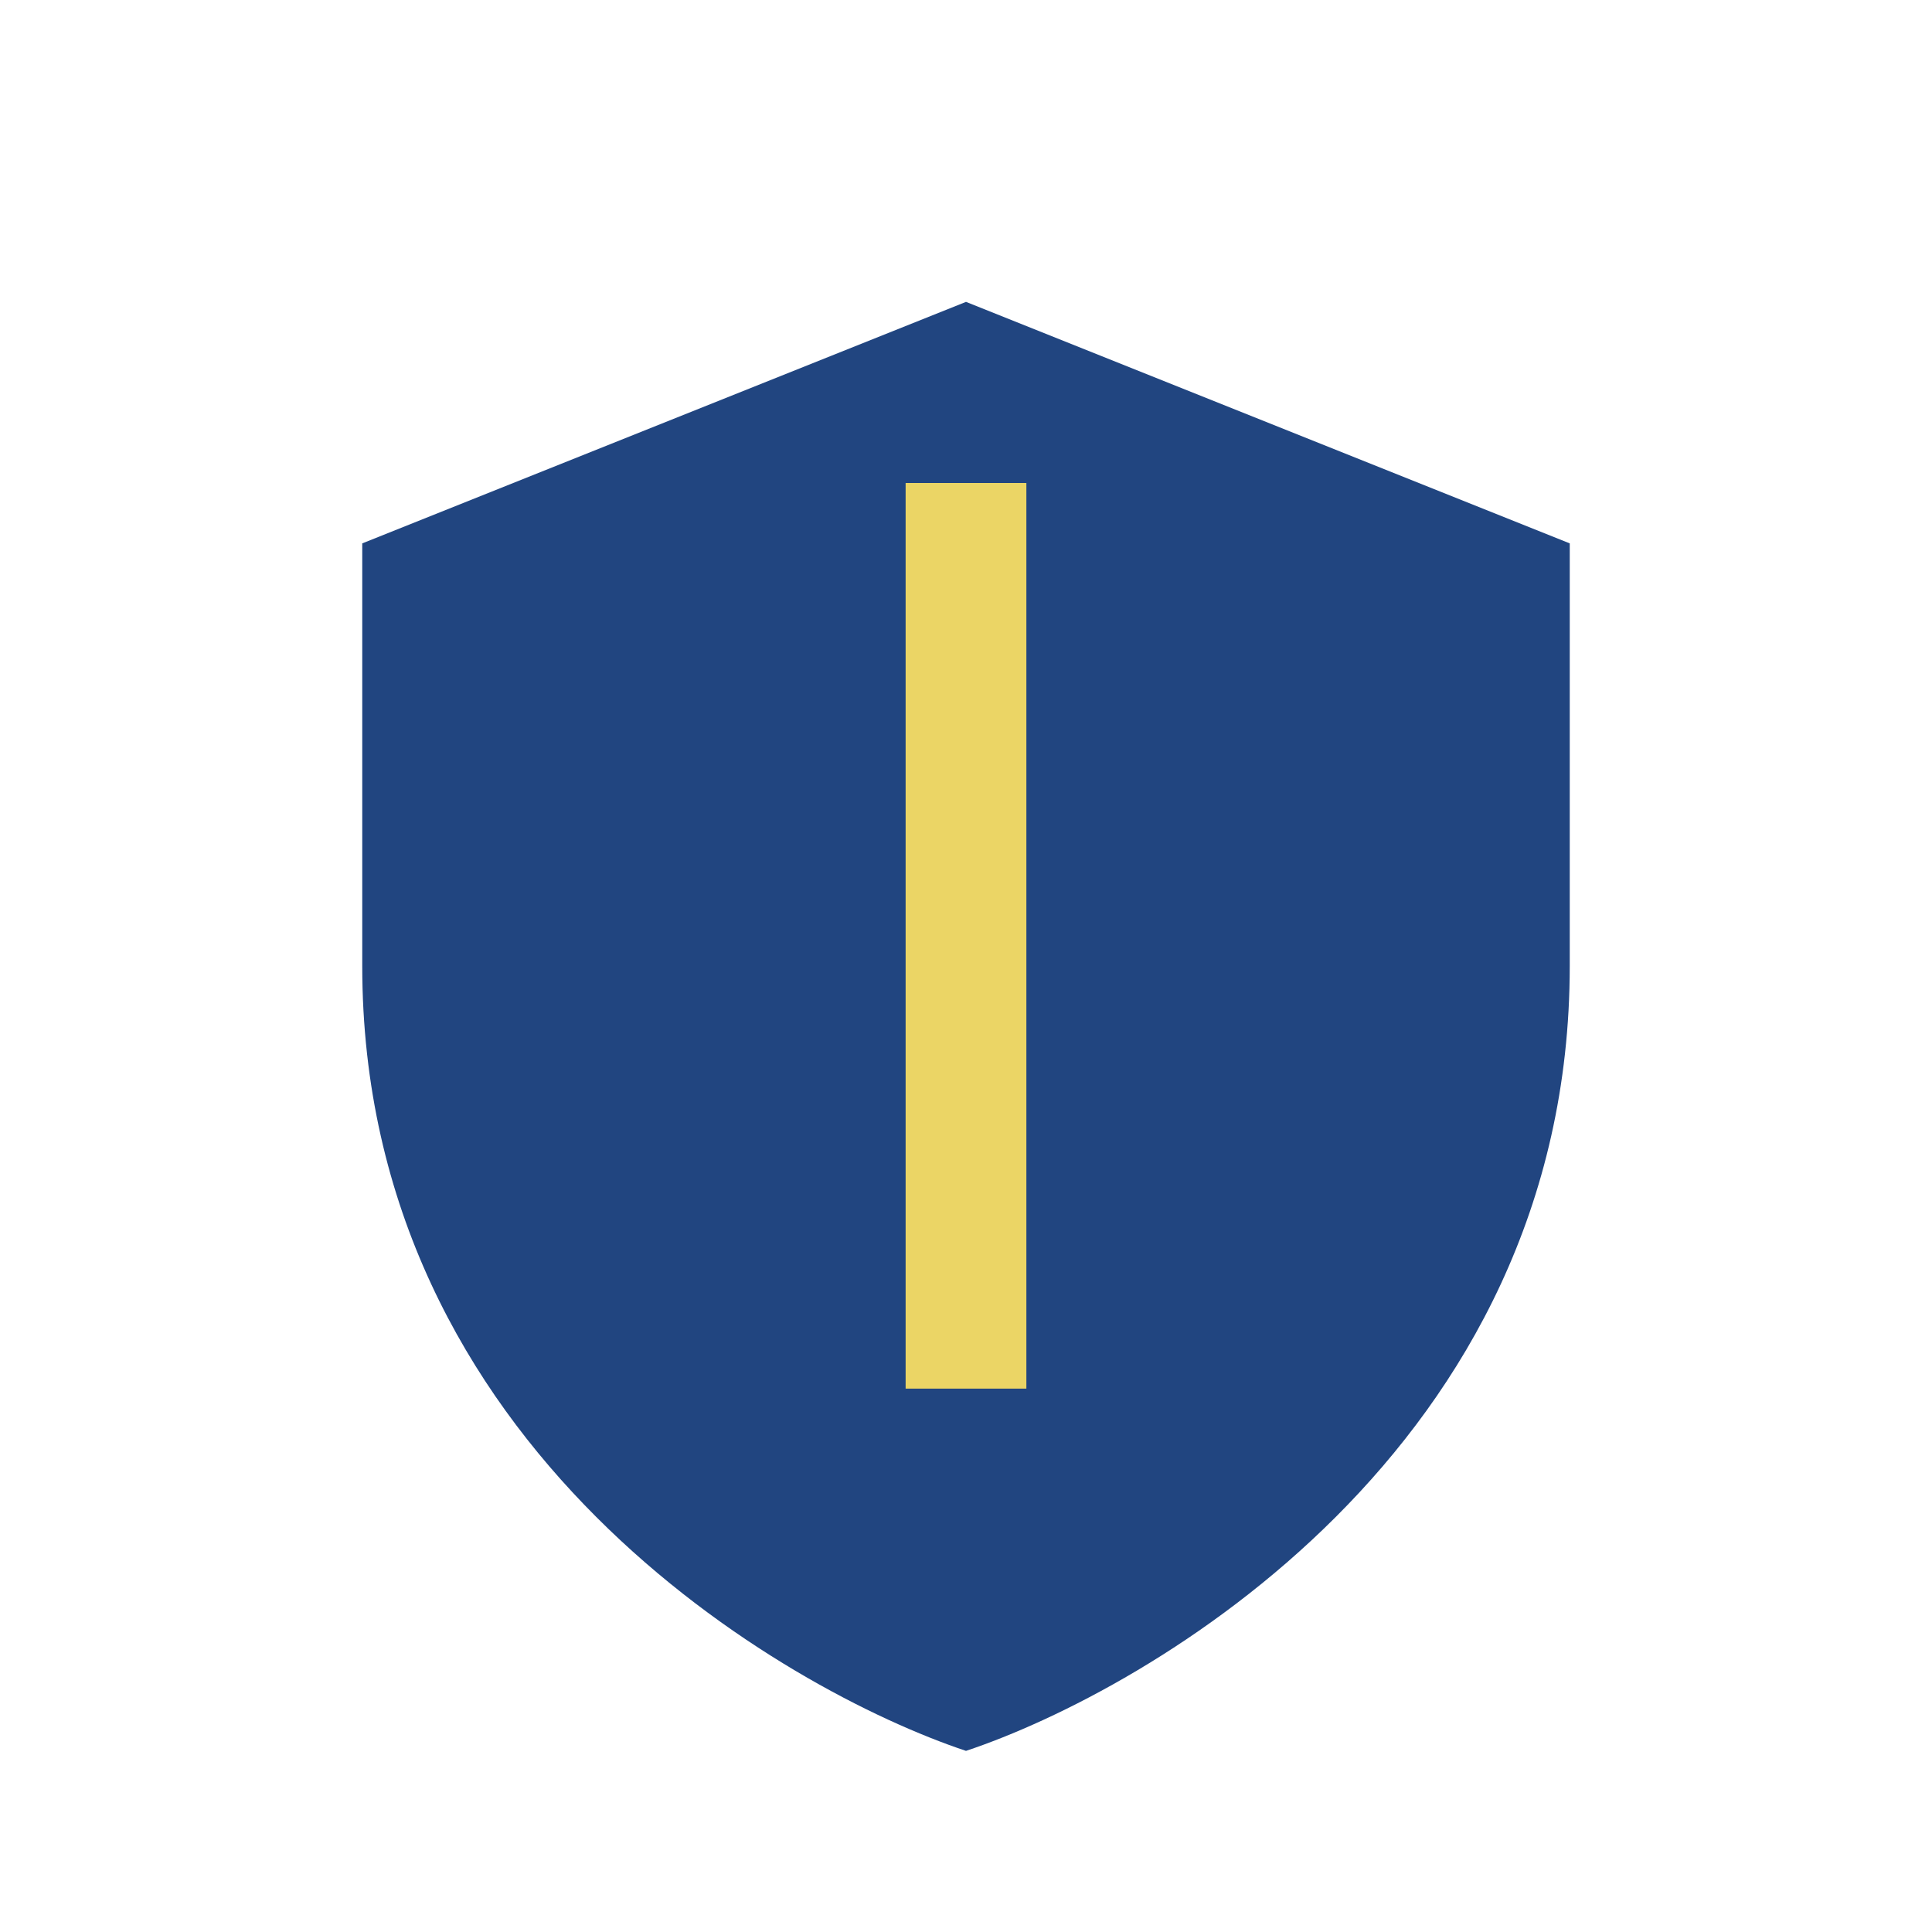 <?xml version="1.0" encoding="UTF-8"?>
<svg xmlns="http://www.w3.org/2000/svg" width="32" height="32" viewBox="0 0 32 32"><path d="M16 5l10 4v7c0 8-7 12-10 13-3-1-10-5-10-13V9z" fill="#214580"/><path d="M16 8v15" stroke="#EBD565" stroke-width="2"/></svg>